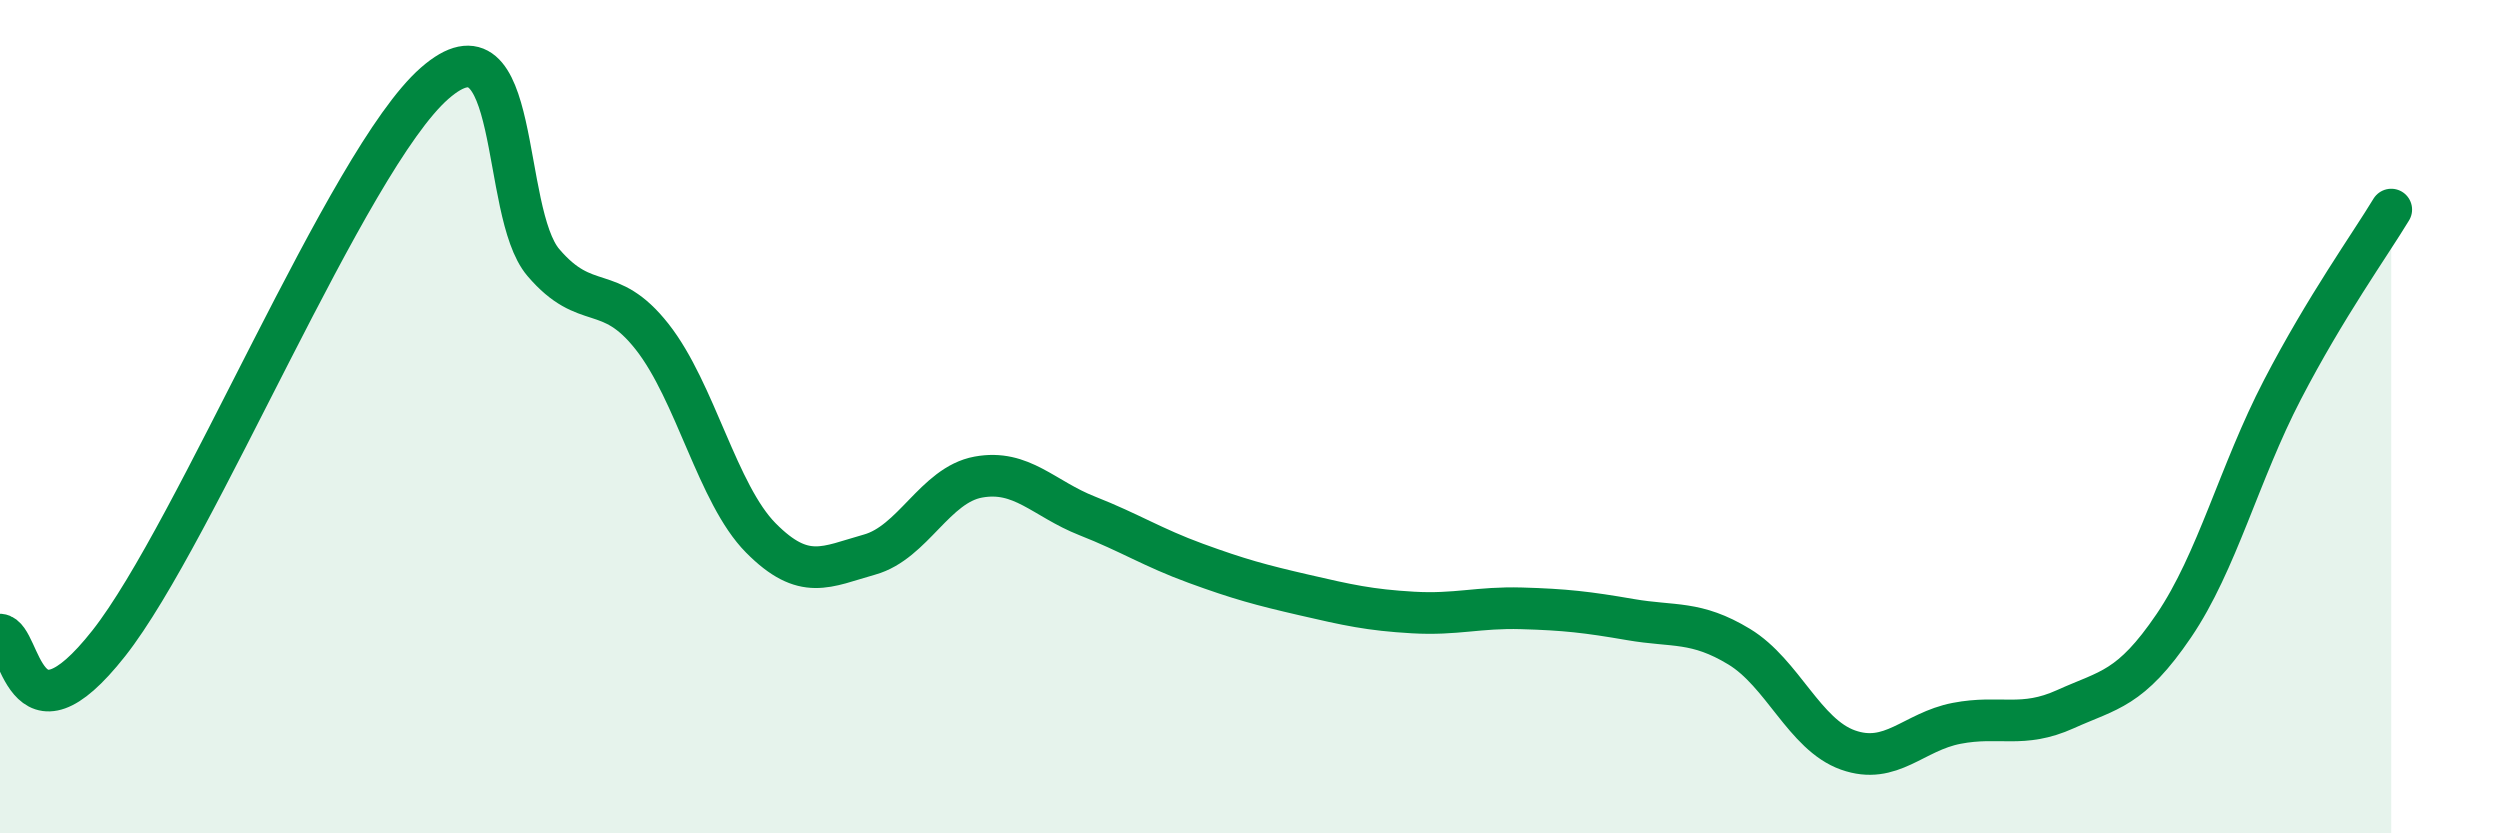 
    <svg width="60" height="20" viewBox="0 0 60 20" xmlns="http://www.w3.org/2000/svg">
      <path
        d="M 0,15.23 C 0.52,15.27 0.52,18.09 2.61,15.44 C 4.7,12.79 8.34,3.83 10.43,2 C 12.52,0.17 12,5.08 13.04,6.3 C 14.08,7.52 14.61,6.76 15.65,8.08 C 16.69,9.4 17.22,11.86 18.26,12.91 C 19.3,13.96 19.83,13.6 20.87,13.31 C 21.91,13.02 22.44,11.64 23.48,11.45 C 24.52,11.26 25.05,11.97 26.09,12.38 C 27.13,12.79 27.66,13.14 28.7,13.52 C 29.74,13.9 30.26,14.04 31.3,14.28 C 32.34,14.52 32.87,14.64 33.91,14.7 C 34.95,14.76 35.48,14.57 36.52,14.6 C 37.56,14.63 38.09,14.69 39.13,14.87 C 40.17,15.05 40.7,14.89 41.74,15.52 C 42.78,16.15 43.31,17.63 44.35,18 C 45.39,18.37 45.92,17.56 46.96,17.36 C 48,17.16 48.53,17.49 49.57,17.02 C 50.61,16.55 51.13,16.55 52.17,15.02 C 53.21,13.49 53.74,11.35 54.78,9.35 C 55.82,7.35 56.87,5.89 57.39,5.03L57.39 20L0 20Z"
        fill="#008740"
        opacity="0.1"
        stroke-linecap="round"
        stroke-linejoin="round"
      />
      <path
        d="M 0,15.23 C 0.52,15.27 0.52,18.09 2.61,15.44 C 4.7,12.79 8.34,3.83 10.43,2 C 12.52,0.17 12,5.08 13.04,6.3 C 14.08,7.52 14.61,6.76 15.65,8.08 C 16.69,9.4 17.22,11.86 18.26,12.91 C 19.3,13.96 19.83,13.6 20.87,13.31 C 21.91,13.02 22.44,11.64 23.48,11.45 C 24.52,11.26 25.05,11.97 26.09,12.38 C 27.13,12.79 27.66,13.14 28.7,13.52 C 29.74,13.9 30.26,14.04 31.3,14.28 C 32.34,14.52 32.87,14.64 33.91,14.7 C 34.95,14.76 35.48,14.57 36.52,14.6 C 37.56,14.63 38.09,14.69 39.13,14.87 C 40.17,15.05 40.7,14.89 41.74,15.52 C 42.78,16.15 43.31,17.63 44.35,18 C 45.39,18.37 45.92,17.56 46.96,17.36 C 48,17.16 48.53,17.49 49.57,17.02 C 50.61,16.55 51.13,16.55 52.17,15.02 C 53.21,13.49 53.74,11.35 54.78,9.35 C 55.82,7.35 56.87,5.89 57.39,5.03"
        stroke="#008740"
        stroke-width="1"
        fill="none"
        stroke-linecap="round"
        stroke-linejoin="round"
      />
    </svg>
  